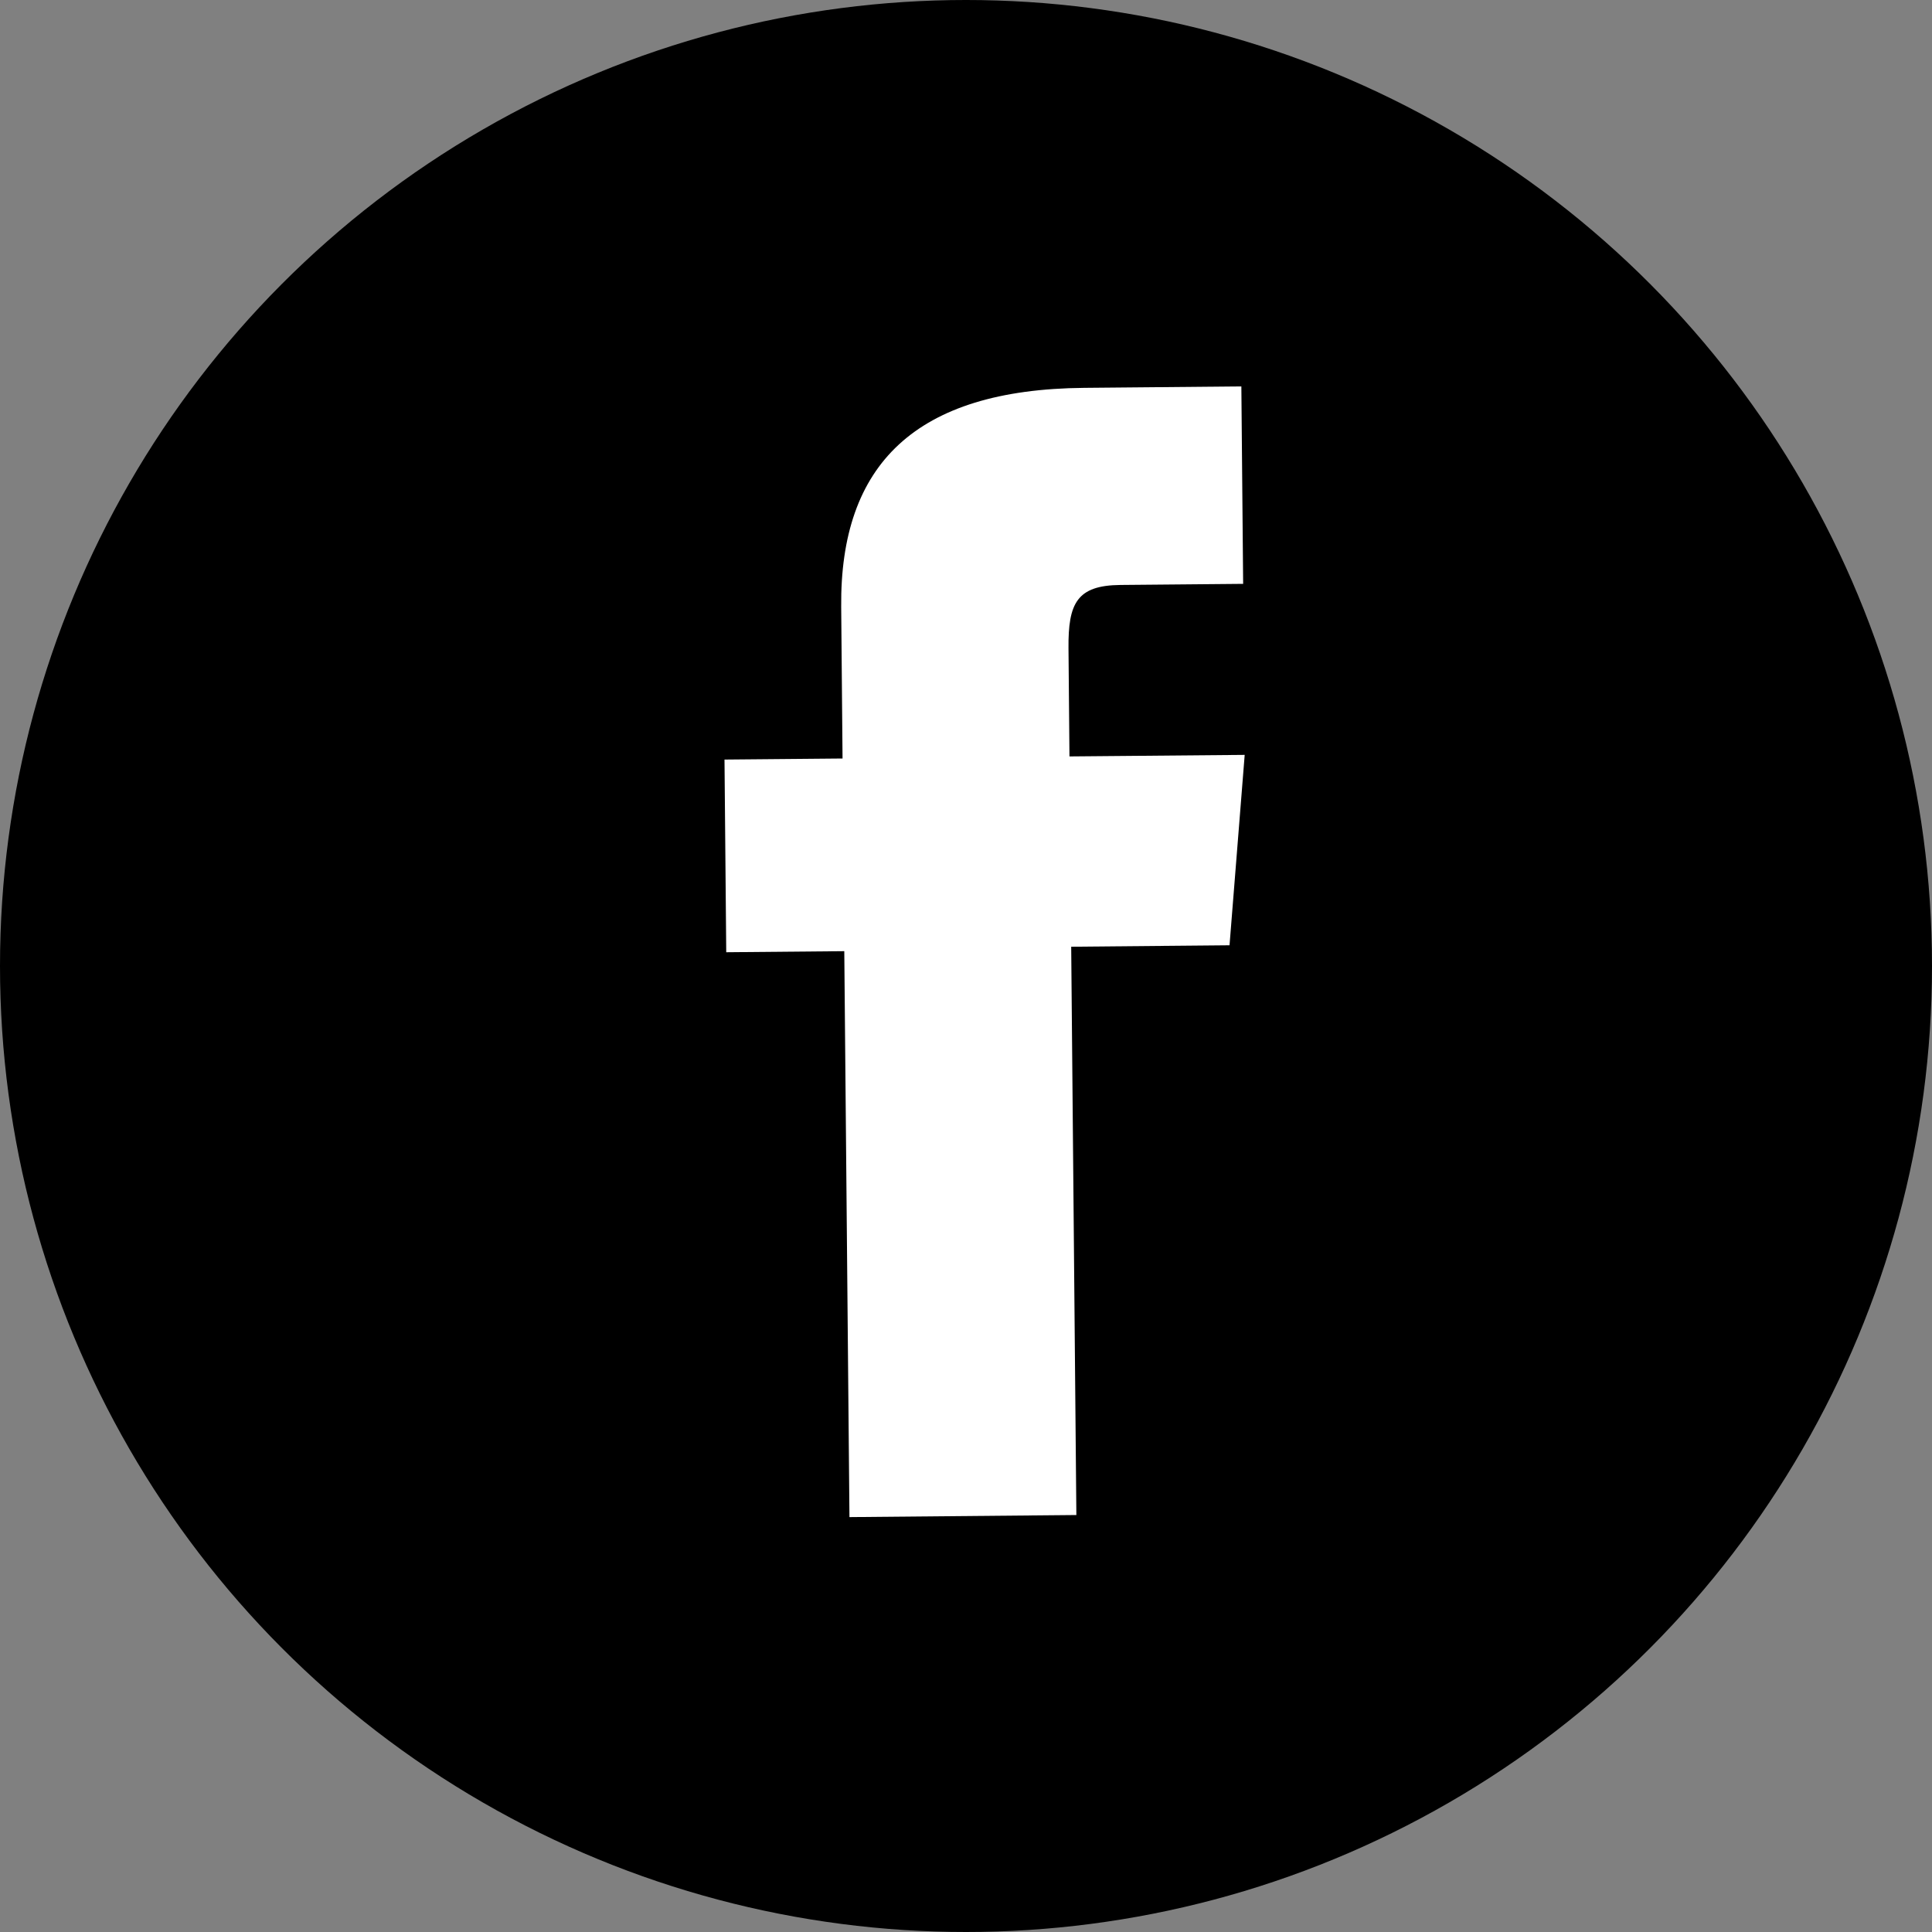 <?xml version="1.0" encoding="UTF-8"?>
<svg width="40px" height="40px" viewBox="0 0 40 40" version="1.1" xmlns="http://www.w3.org/2000/svg" xmlns:xlink="http://www.w3.org/1999/xlink">
    <rect x="0" y="0" width="40" height="40" fill="#808080" stroke="none"/>
    <title>DD65BB65-2848-4782-ADF2-554F7E79980F</title>
    <g id="Homepage" stroke="none" stroke-width="1" fill="none" fill-rule="evenodd">
        <g id="Desktop-HD-V3-DEF." transform="translate(-810, -3724)">
            <g id="Footer-Desktop" transform="translate(0, 3640)">
                <g id="Group-32" transform="translate(810, 84)">
                    <circle id="Oval" fill="#000000" cx="20" cy="20" r="20"></circle>
                    <path d="M17.587,31.41 L22.285,31.367 L22.178,19.601 L25.456,19.571 L25.77,15.629 L22.142,15.661 C22.142,15.661 22.13,14.191 22.122,13.418 C22.114,12.489 22.297,12.12 23.195,12.111 C23.918,12.105 25.738,12.088 25.738,12.088 L25.701,8 C25.701,8 23.02,8.024 22.448,8.03 C18.951,8.061 17.389,9.616 17.416,12.563 C17.439,15.13 17.444,15.704 17.444,15.704 L15,15.726 L15.036,19.715 L17.48,19.693 L17.587,31.41 Z" id="Fill-4" fill="#FFFFFF"></path>
                </g>
            </g>
        </g>
    </g>
</svg>